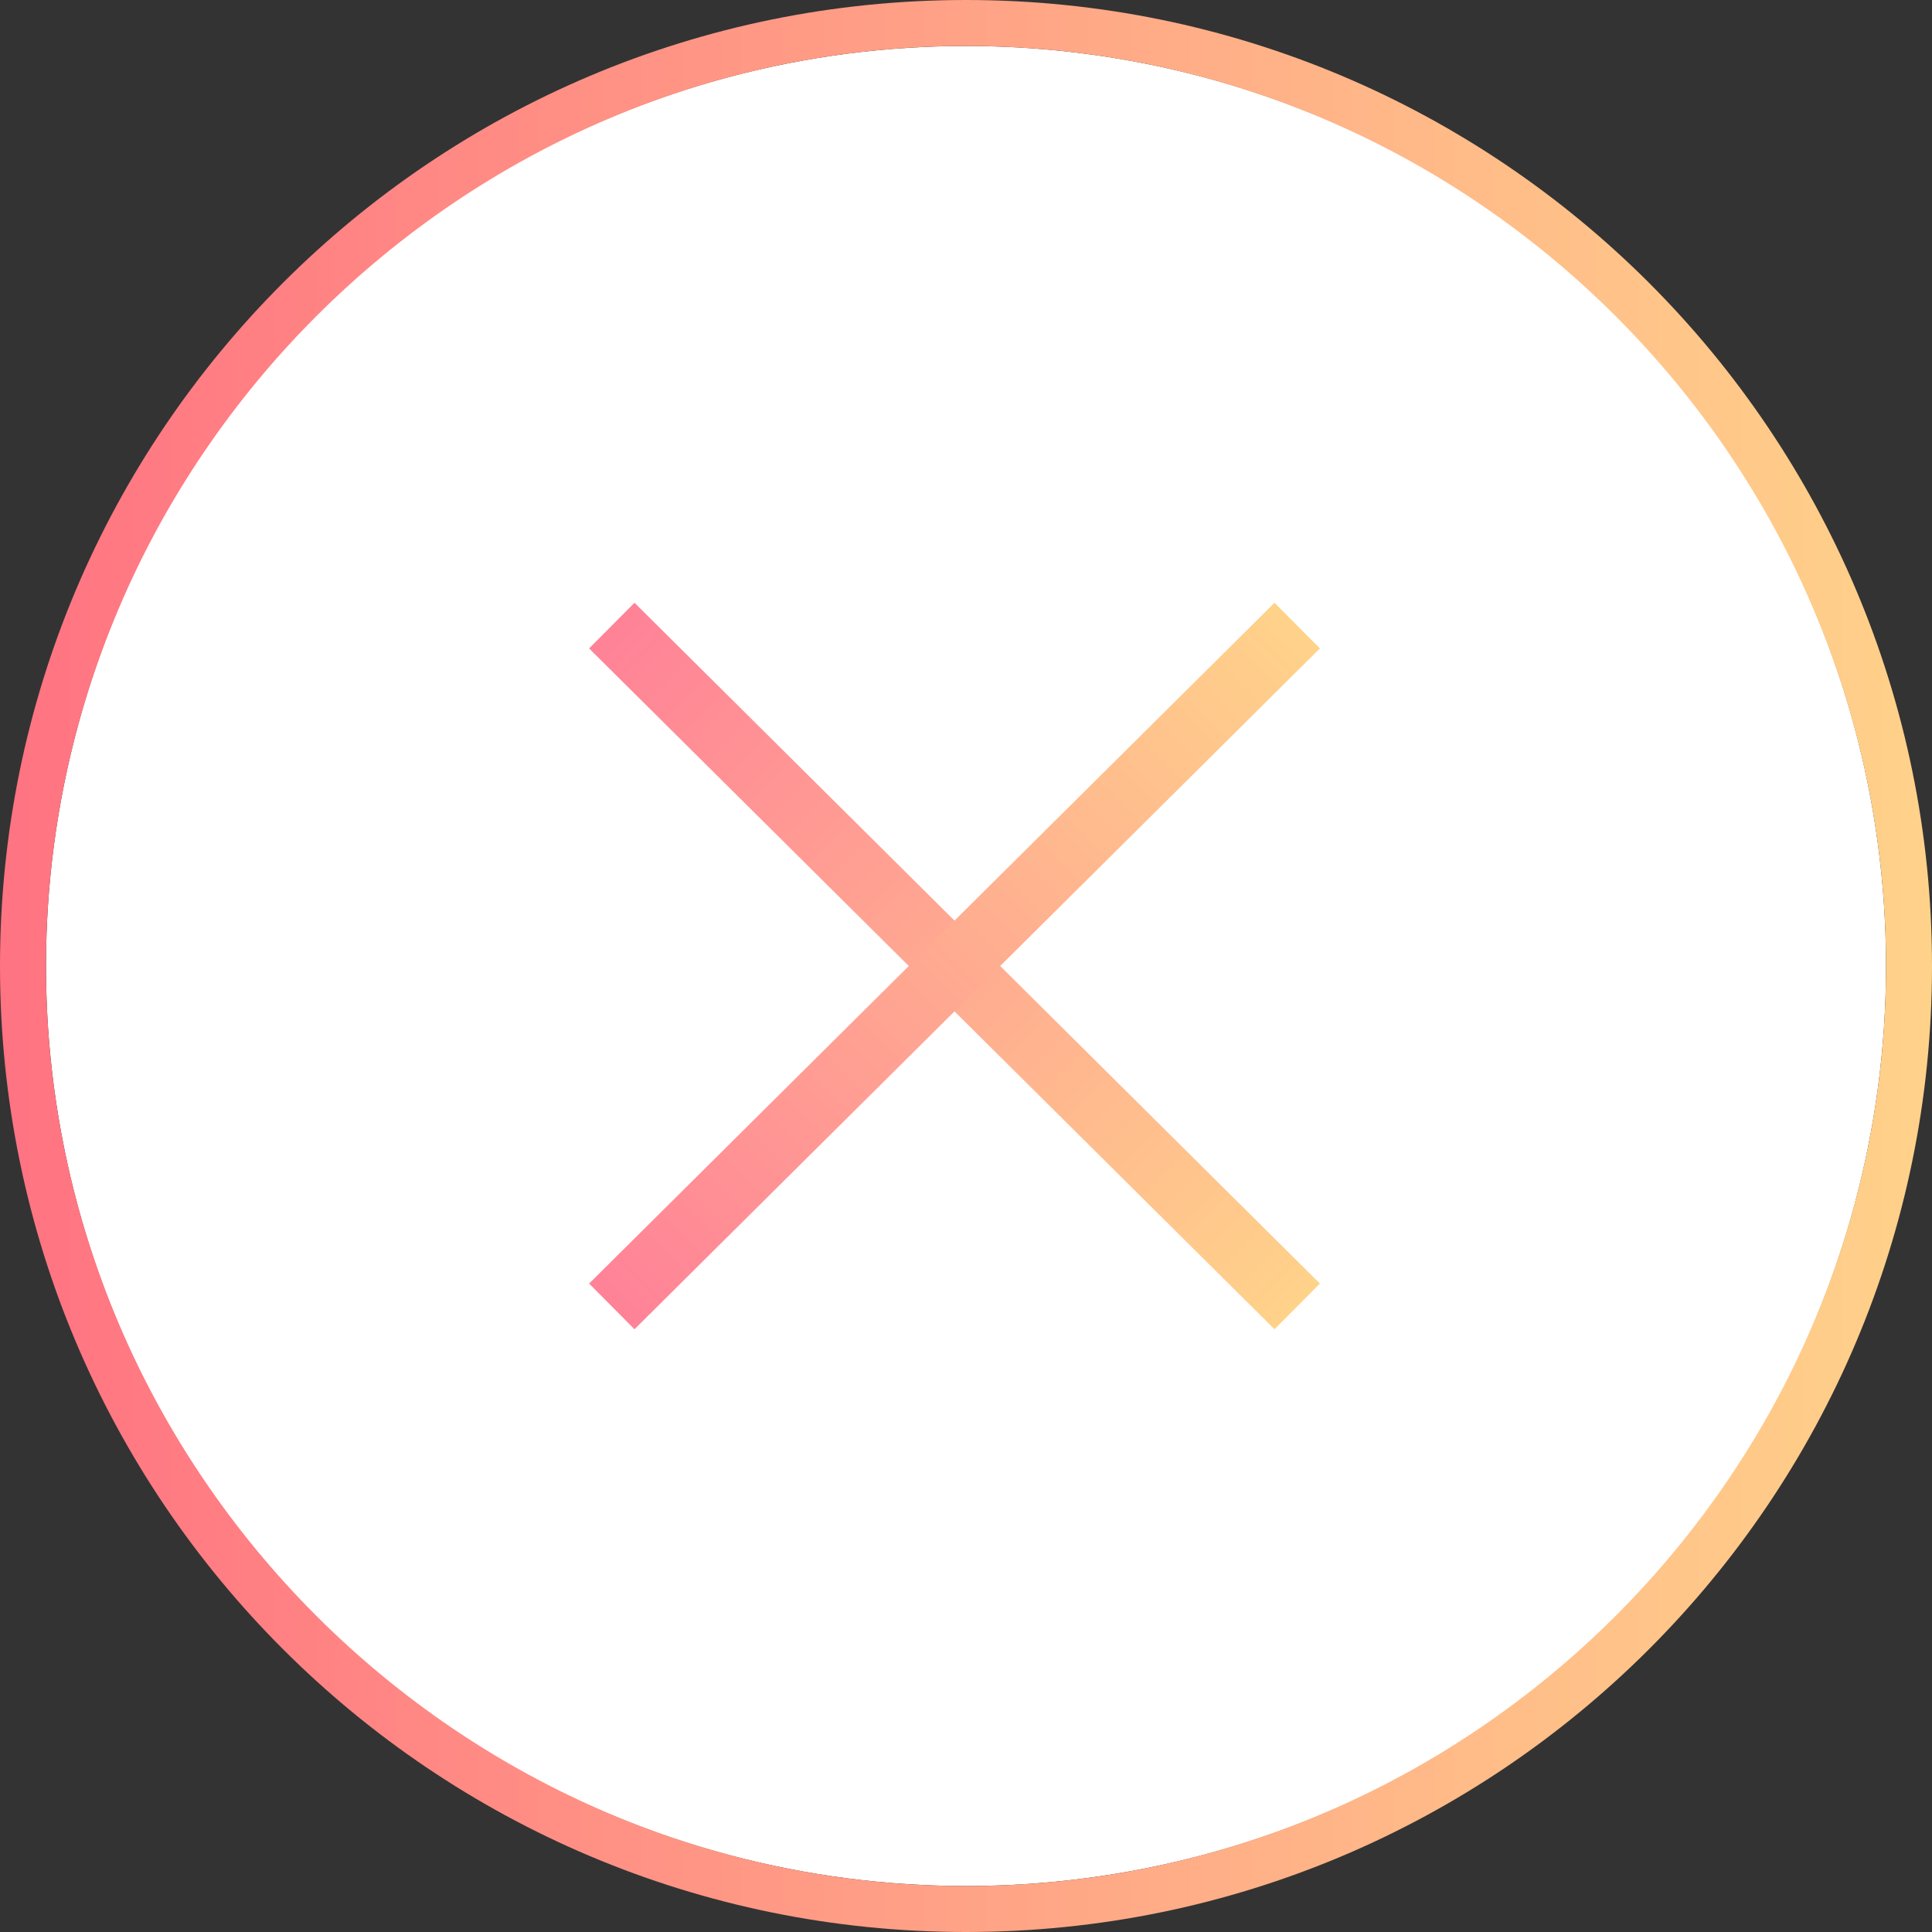 <?xml version="1.0" encoding="UTF-8"?><svg id="_レイヤー_2" xmlns="http://www.w3.org/2000/svg" xmlns:xlink="http://www.w3.org/1999/xlink" viewBox="0 0 4.2 4.2"><rect x="0" y="0" width="4.2" height="4.2" fill="#333333" stroke="none"/><defs><style>.cls-1{fill:#fff;}.cls-2{stroke:url(#_名称未設定グラデーション_2);}.cls-2,.cls-3{fill:none;stroke-miterlimit:10;stroke-width:.14px;}.cls-4{fill:url(#_新規グラデーションスウォッチ_4);}.cls-3{stroke:url(#_名称未設定グラデーション_2-2);}</style><linearGradient id="_新規グラデーションスウォッチ_4" x1="0" y1="2.1" x2="4.2" y2="2.1" gradientUnits="userSpaceOnUse"><stop offset="0" stop-color="#ff7382"/><stop offset="1" stop-color="#ffd28a"/></linearGradient><linearGradient id="_名称未設定グラデーション_2" x1="10.96" y1="113.65" x2="13.06" y2="113.65" gradientTransform="translate(73.94 -86.75) rotate(45)" gradientUnits="userSpaceOnUse"><stop offset="0" stop-color="#ff8297"/><stop offset="1" stop-color="#ffd28a"/></linearGradient><linearGradient id="_名称未設定グラデーション_2-2" x1="72.87" y1="-83.8" x2="74.97" y2="-83.8" gradientTransform="translate(9.06 113.63) rotate(-45)" xlink:href="#_名称未設定グラデーション_2"/></defs><g id="_レイヤー_2-2"><g><circle class="cls-1" cx="2.1" cy="2.1" r="2"/><path class="cls-4" d="m2.1.1c1.1,0,2,.9,2,2s-.9,2-2,2S.1,3.2.1,2.1,1,.1,2.1.1m0-.1C.94,0,0,.94,0,2.1s.94,2.1,2.1,2.1,2.1-.94,2.1-2.1S3.26,0,2.1,0h0Z"/></g><line class="cls-2" x1="1.33" y1="1.36" x2="2.82" y2="2.84"/><line class="cls-3" x1="1.33" y1="2.84" x2="2.82" y2="1.36"/></g></svg>